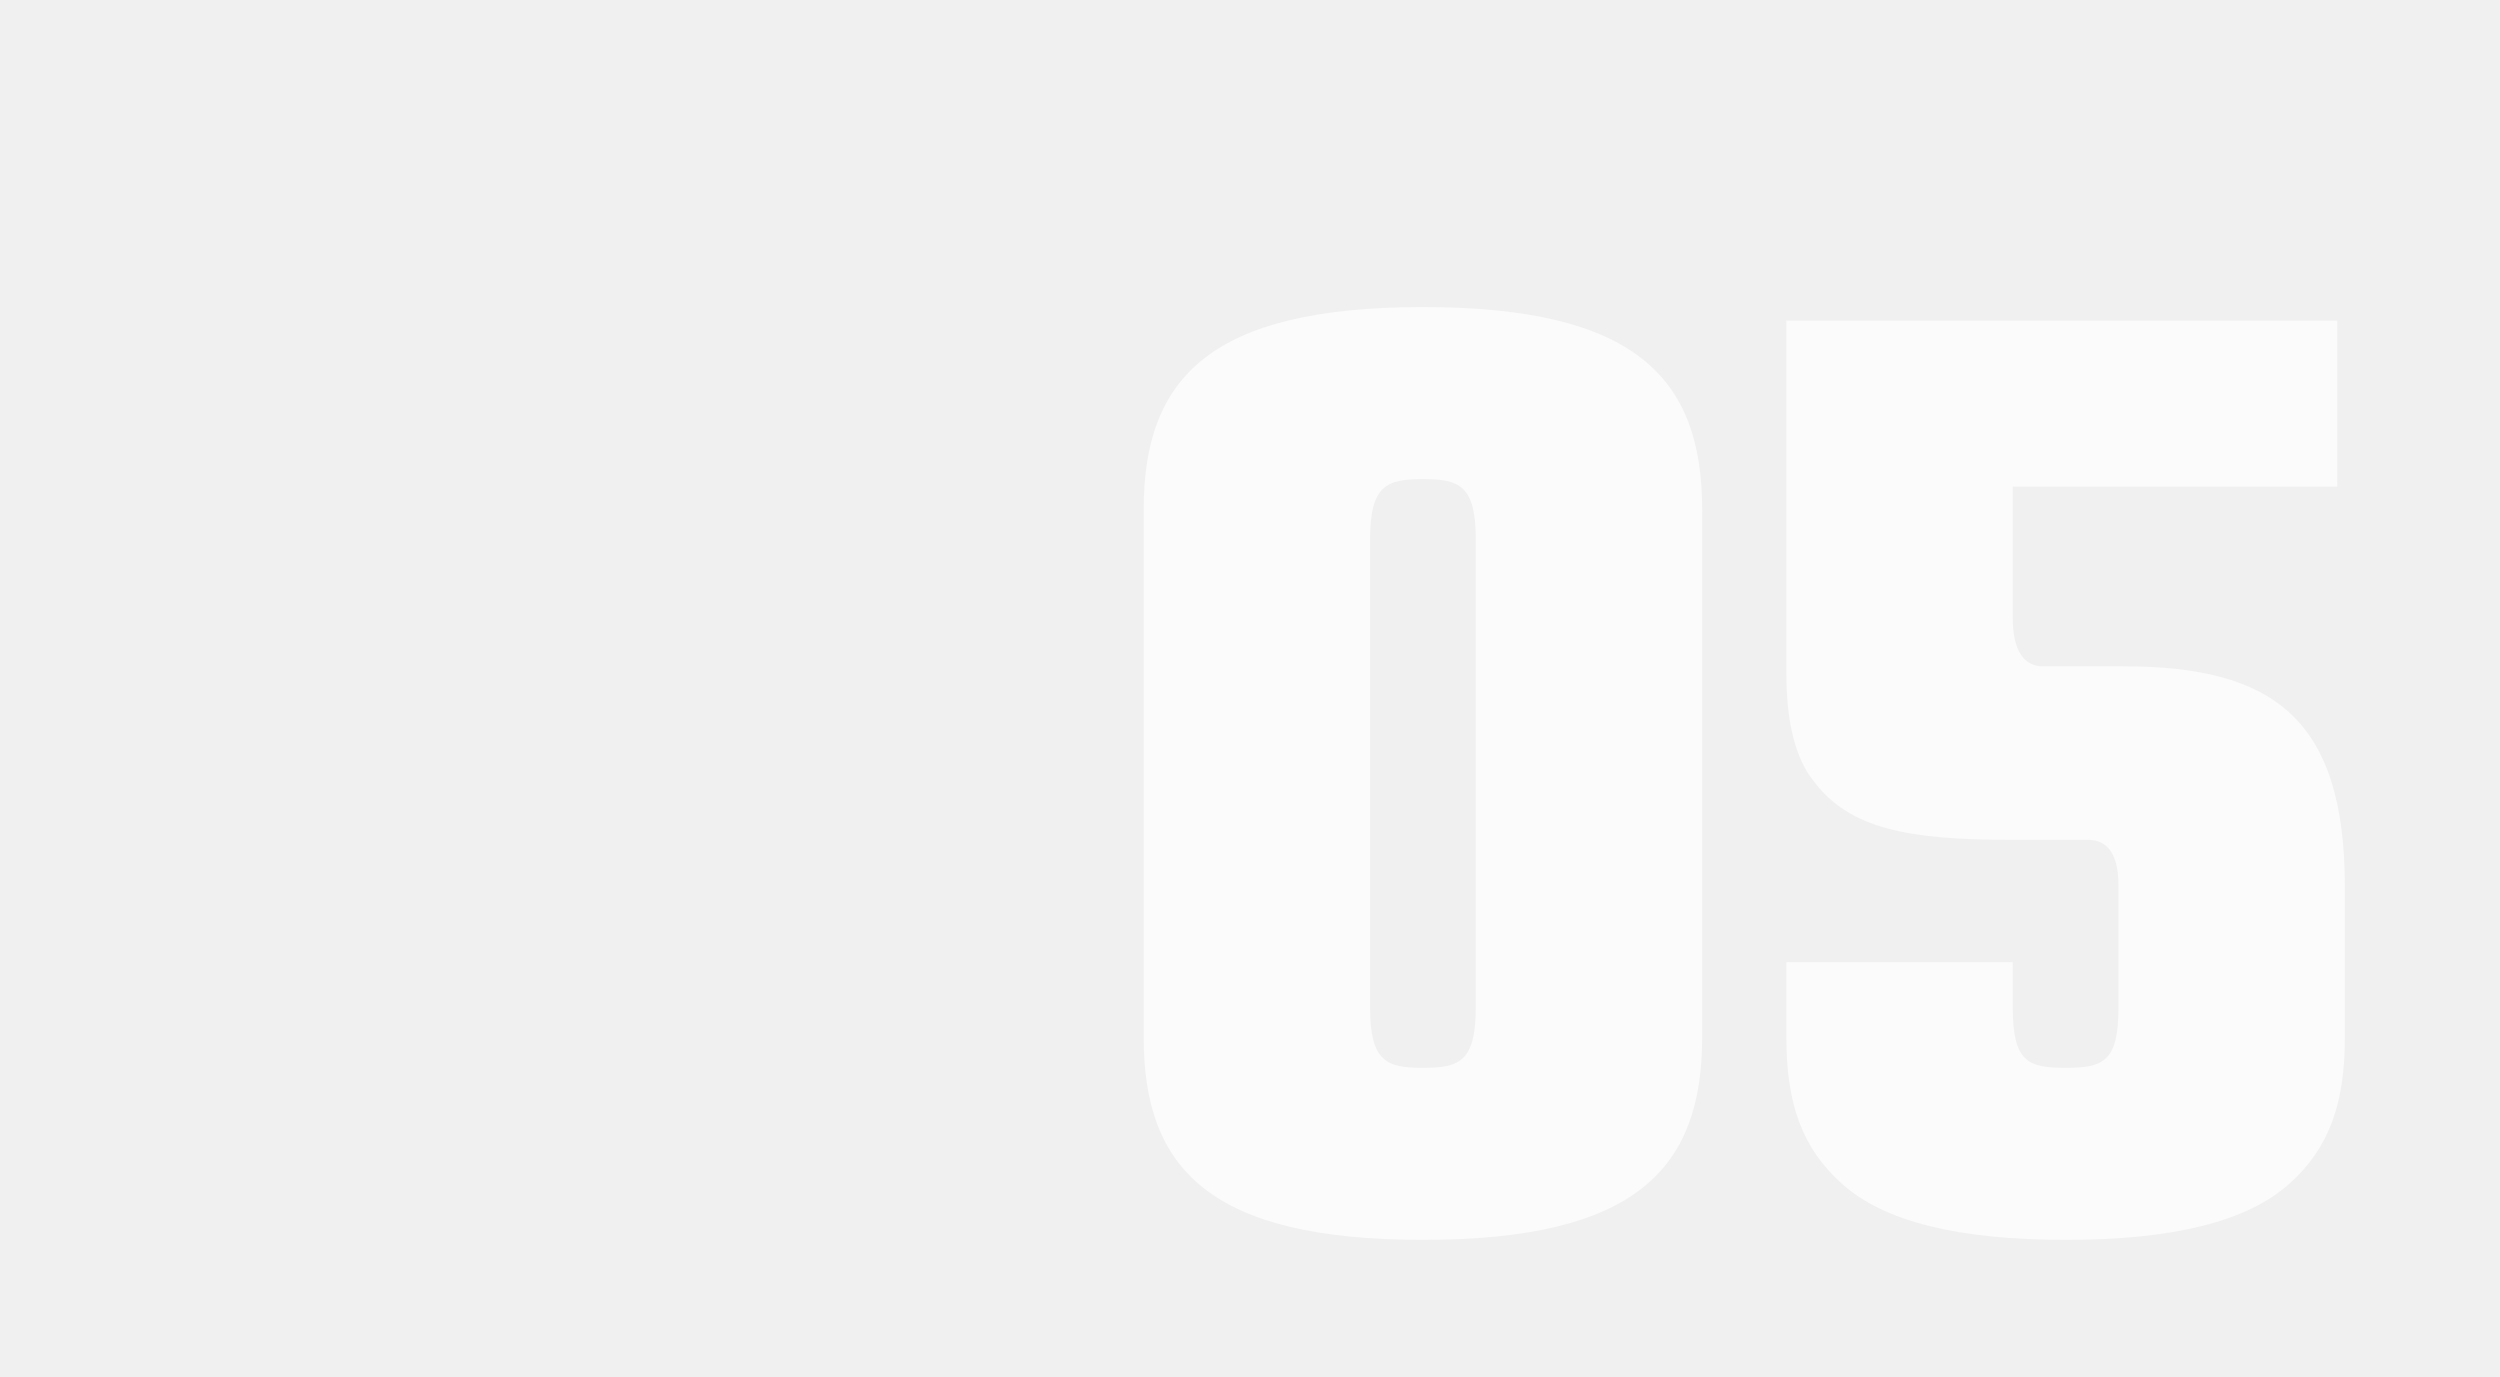 <?xml version="1.0" encoding="UTF-8"?> <svg xmlns="http://www.w3.org/2000/svg" width="265" height="146" viewBox="0 0 265 146" fill="none"><rect width="265" height="146" fill="#F0F0F0"></rect><path opacity="0.7" d="M121.23 53.987C121.23 40.068 128.27 32.547 150.83 32.547C173.39 32.547 180.43 40.068 180.43 53.987V109.988C180.43 123.908 173.39 131.428 150.83 131.428C128.27 131.428 121.23 123.908 121.23 109.988V53.987ZM150.83 113.188C154.67 113.188 156.43 112.548 156.43 106.788V57.188C156.43 51.428 154.67 50.788 150.83 50.788C146.99 50.788 145.23 51.428 145.23 57.188V106.788C145.23 112.548 146.99 113.188 150.83 113.188ZM218.955 131.428C207.595 131.428 199.755 129.508 195.275 125.508C190.955 121.668 189.355 116.868 189.355 109.988V101.988H213.355V106.788C213.355 112.548 214.955 113.188 218.955 113.188C222.955 113.188 224.555 112.548 224.555 106.788V93.828C224.555 90.627 223.435 89.028 221.355 89.028H213.355C202.315 89.028 196.075 87.907 192.235 82.787C190.315 80.388 189.355 76.547 189.355 71.427V33.987H247.755V51.587H213.355V65.507C213.355 68.868 214.475 70.627 216.555 70.627H225.035C240.875 70.627 248.555 76.067 248.555 93.987V109.988C248.555 116.868 246.955 121.668 242.635 125.508C238.155 129.508 230.315 131.428 218.955 131.428Z" fill="white"></path></svg> 
